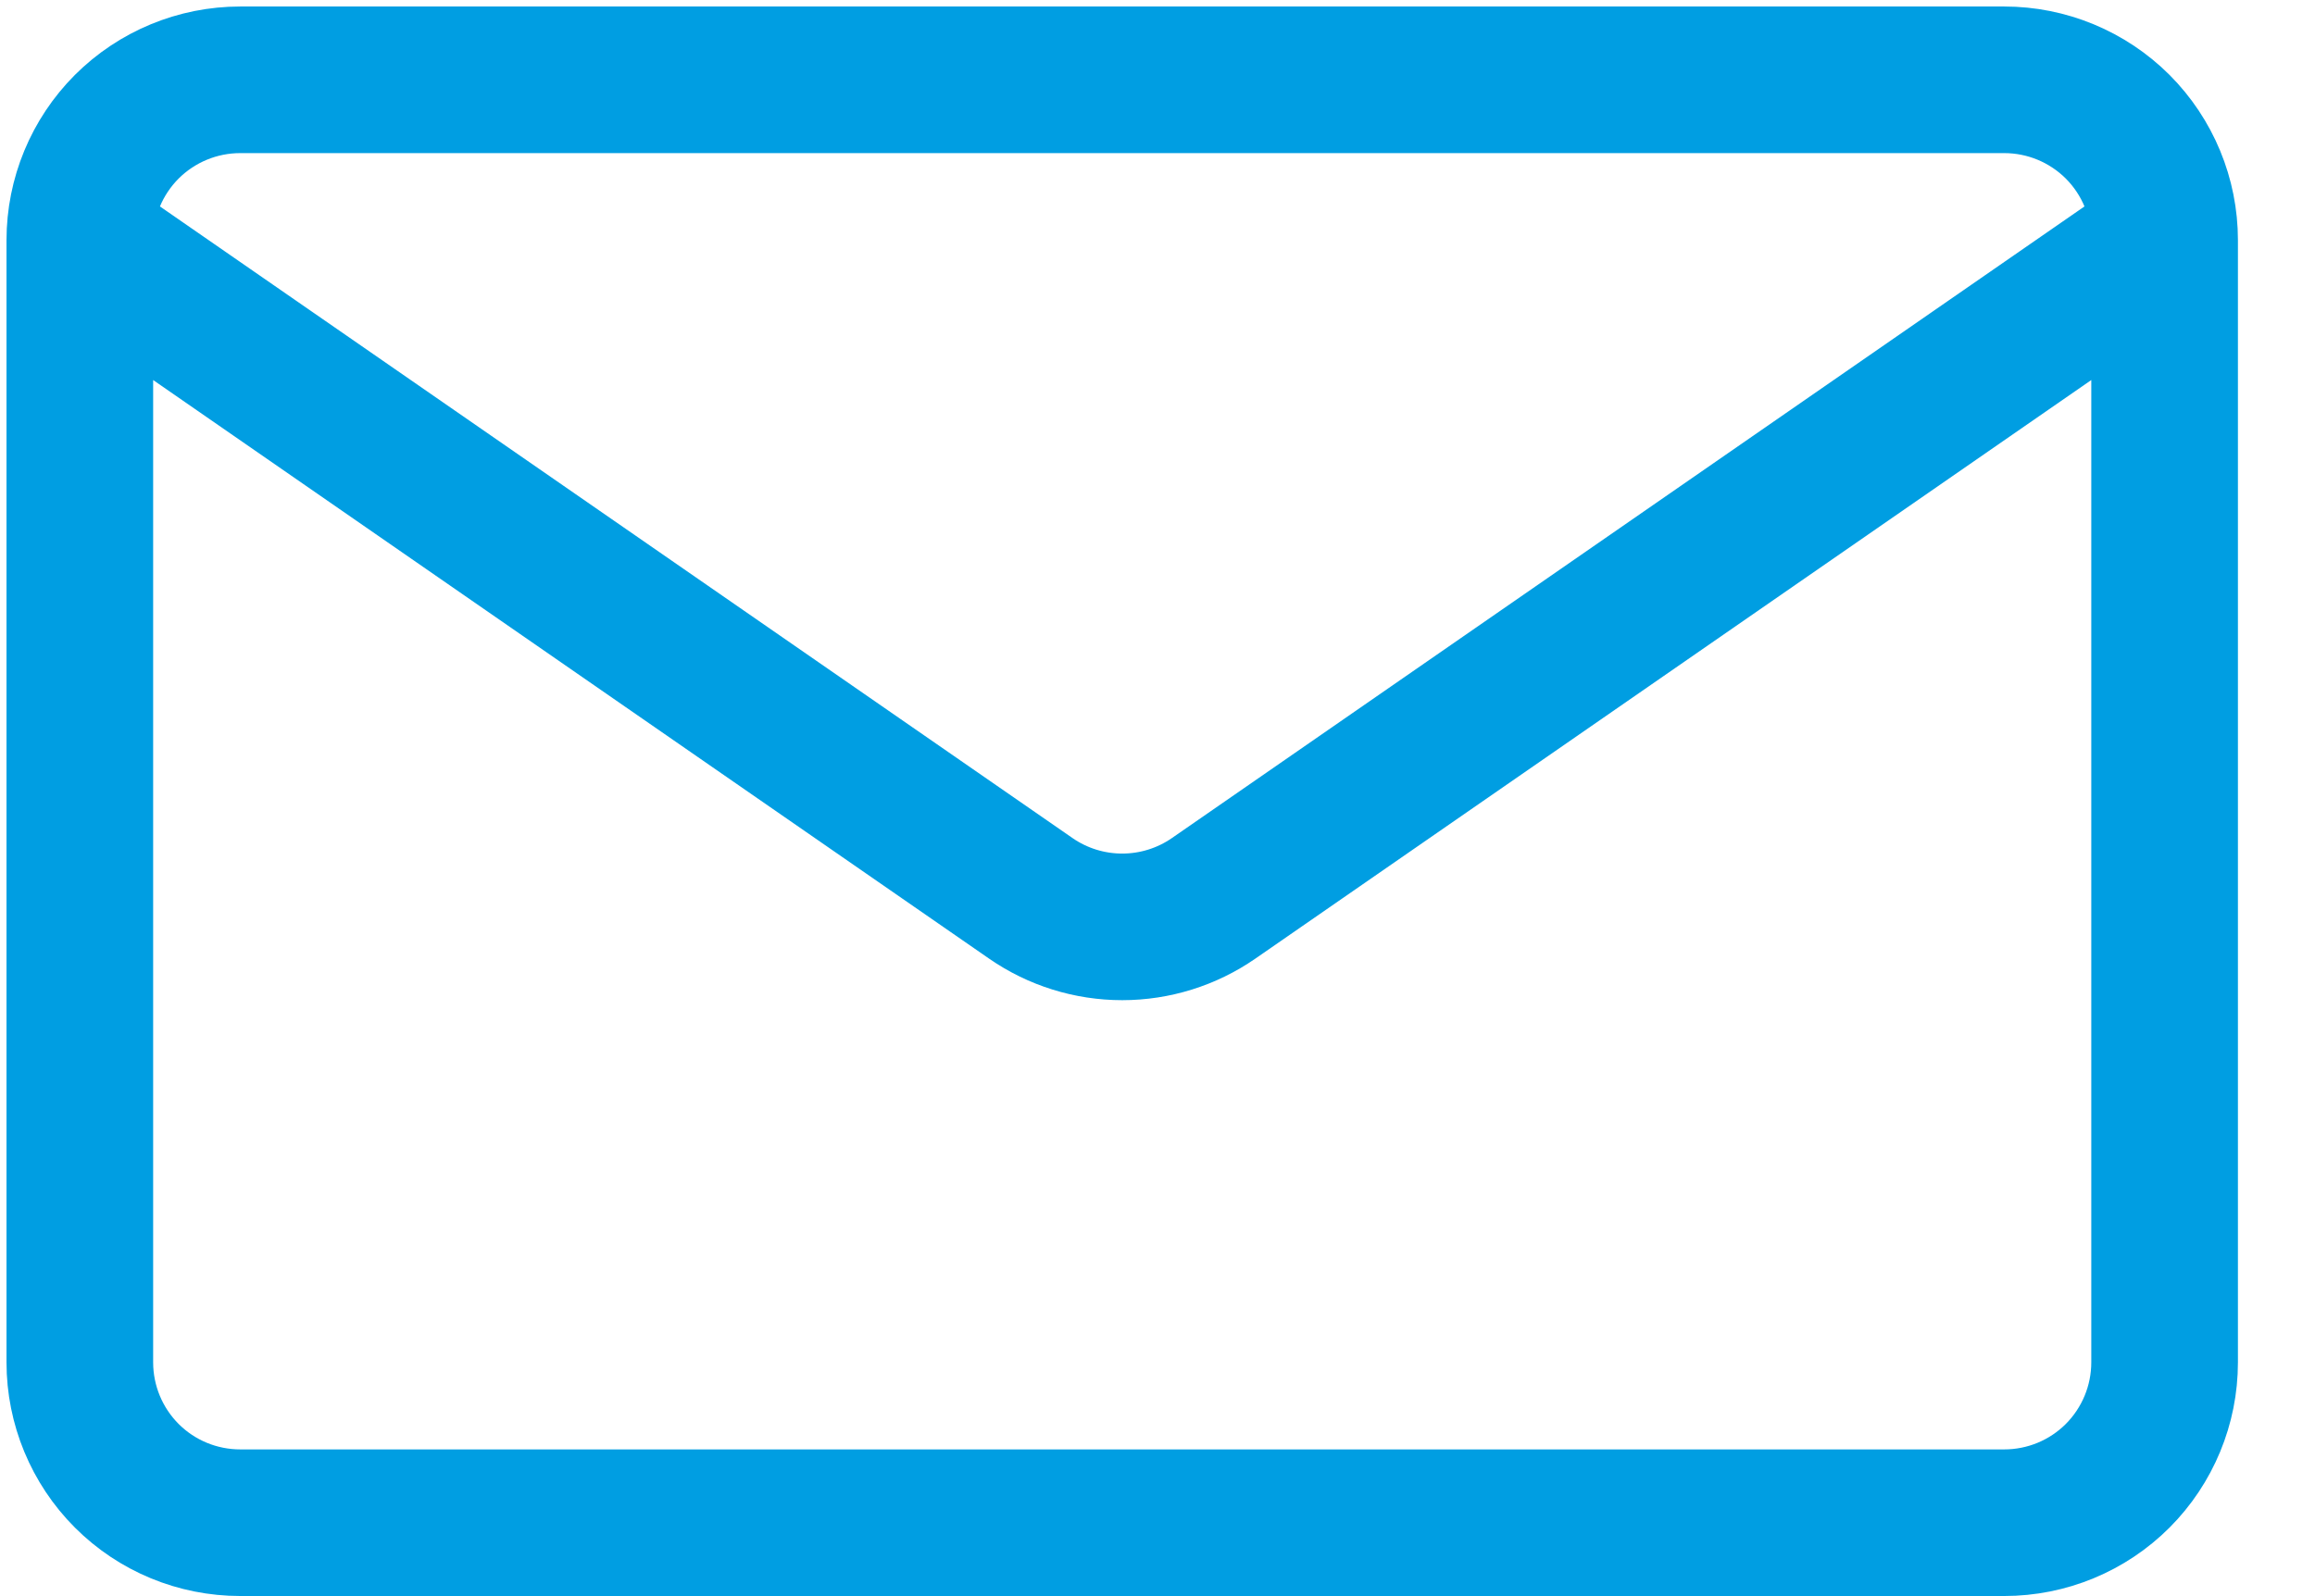 <?xml version="1.0" encoding="UTF-8"?>
<svg xmlns="http://www.w3.org/2000/svg" width="29" height="20" viewBox="0 0 29 20" fill="none">
  <path d="M27.116 3.009V17.071C27.116 17.604 26.904 18.115 26.528 18.492C26.151 18.869 25.64 19.08 25.107 19.08H3.009C2.476 19.08 1.965 18.869 1.588 18.492C1.212 18.115 1 17.604 1 17.071V3.009M27.116 3.009C27.116 2.476 26.904 1.965 26.528 1.588C26.151 1.212 25.64 1 25.107 1H3.009C2.476 1 1.965 1.212 1.588 1.588C1.212 1.965 1 2.476 1 3.009M27.116 3.009L15.201 11.258C14.865 11.49 14.466 11.614 14.058 11.614C13.649 11.614 13.251 11.49 12.915 11.258L1 3.009" stroke="#009EE2" stroke-width="1.837" stroke-linecap="round" stroke-linejoin="round"></path>
</svg>

